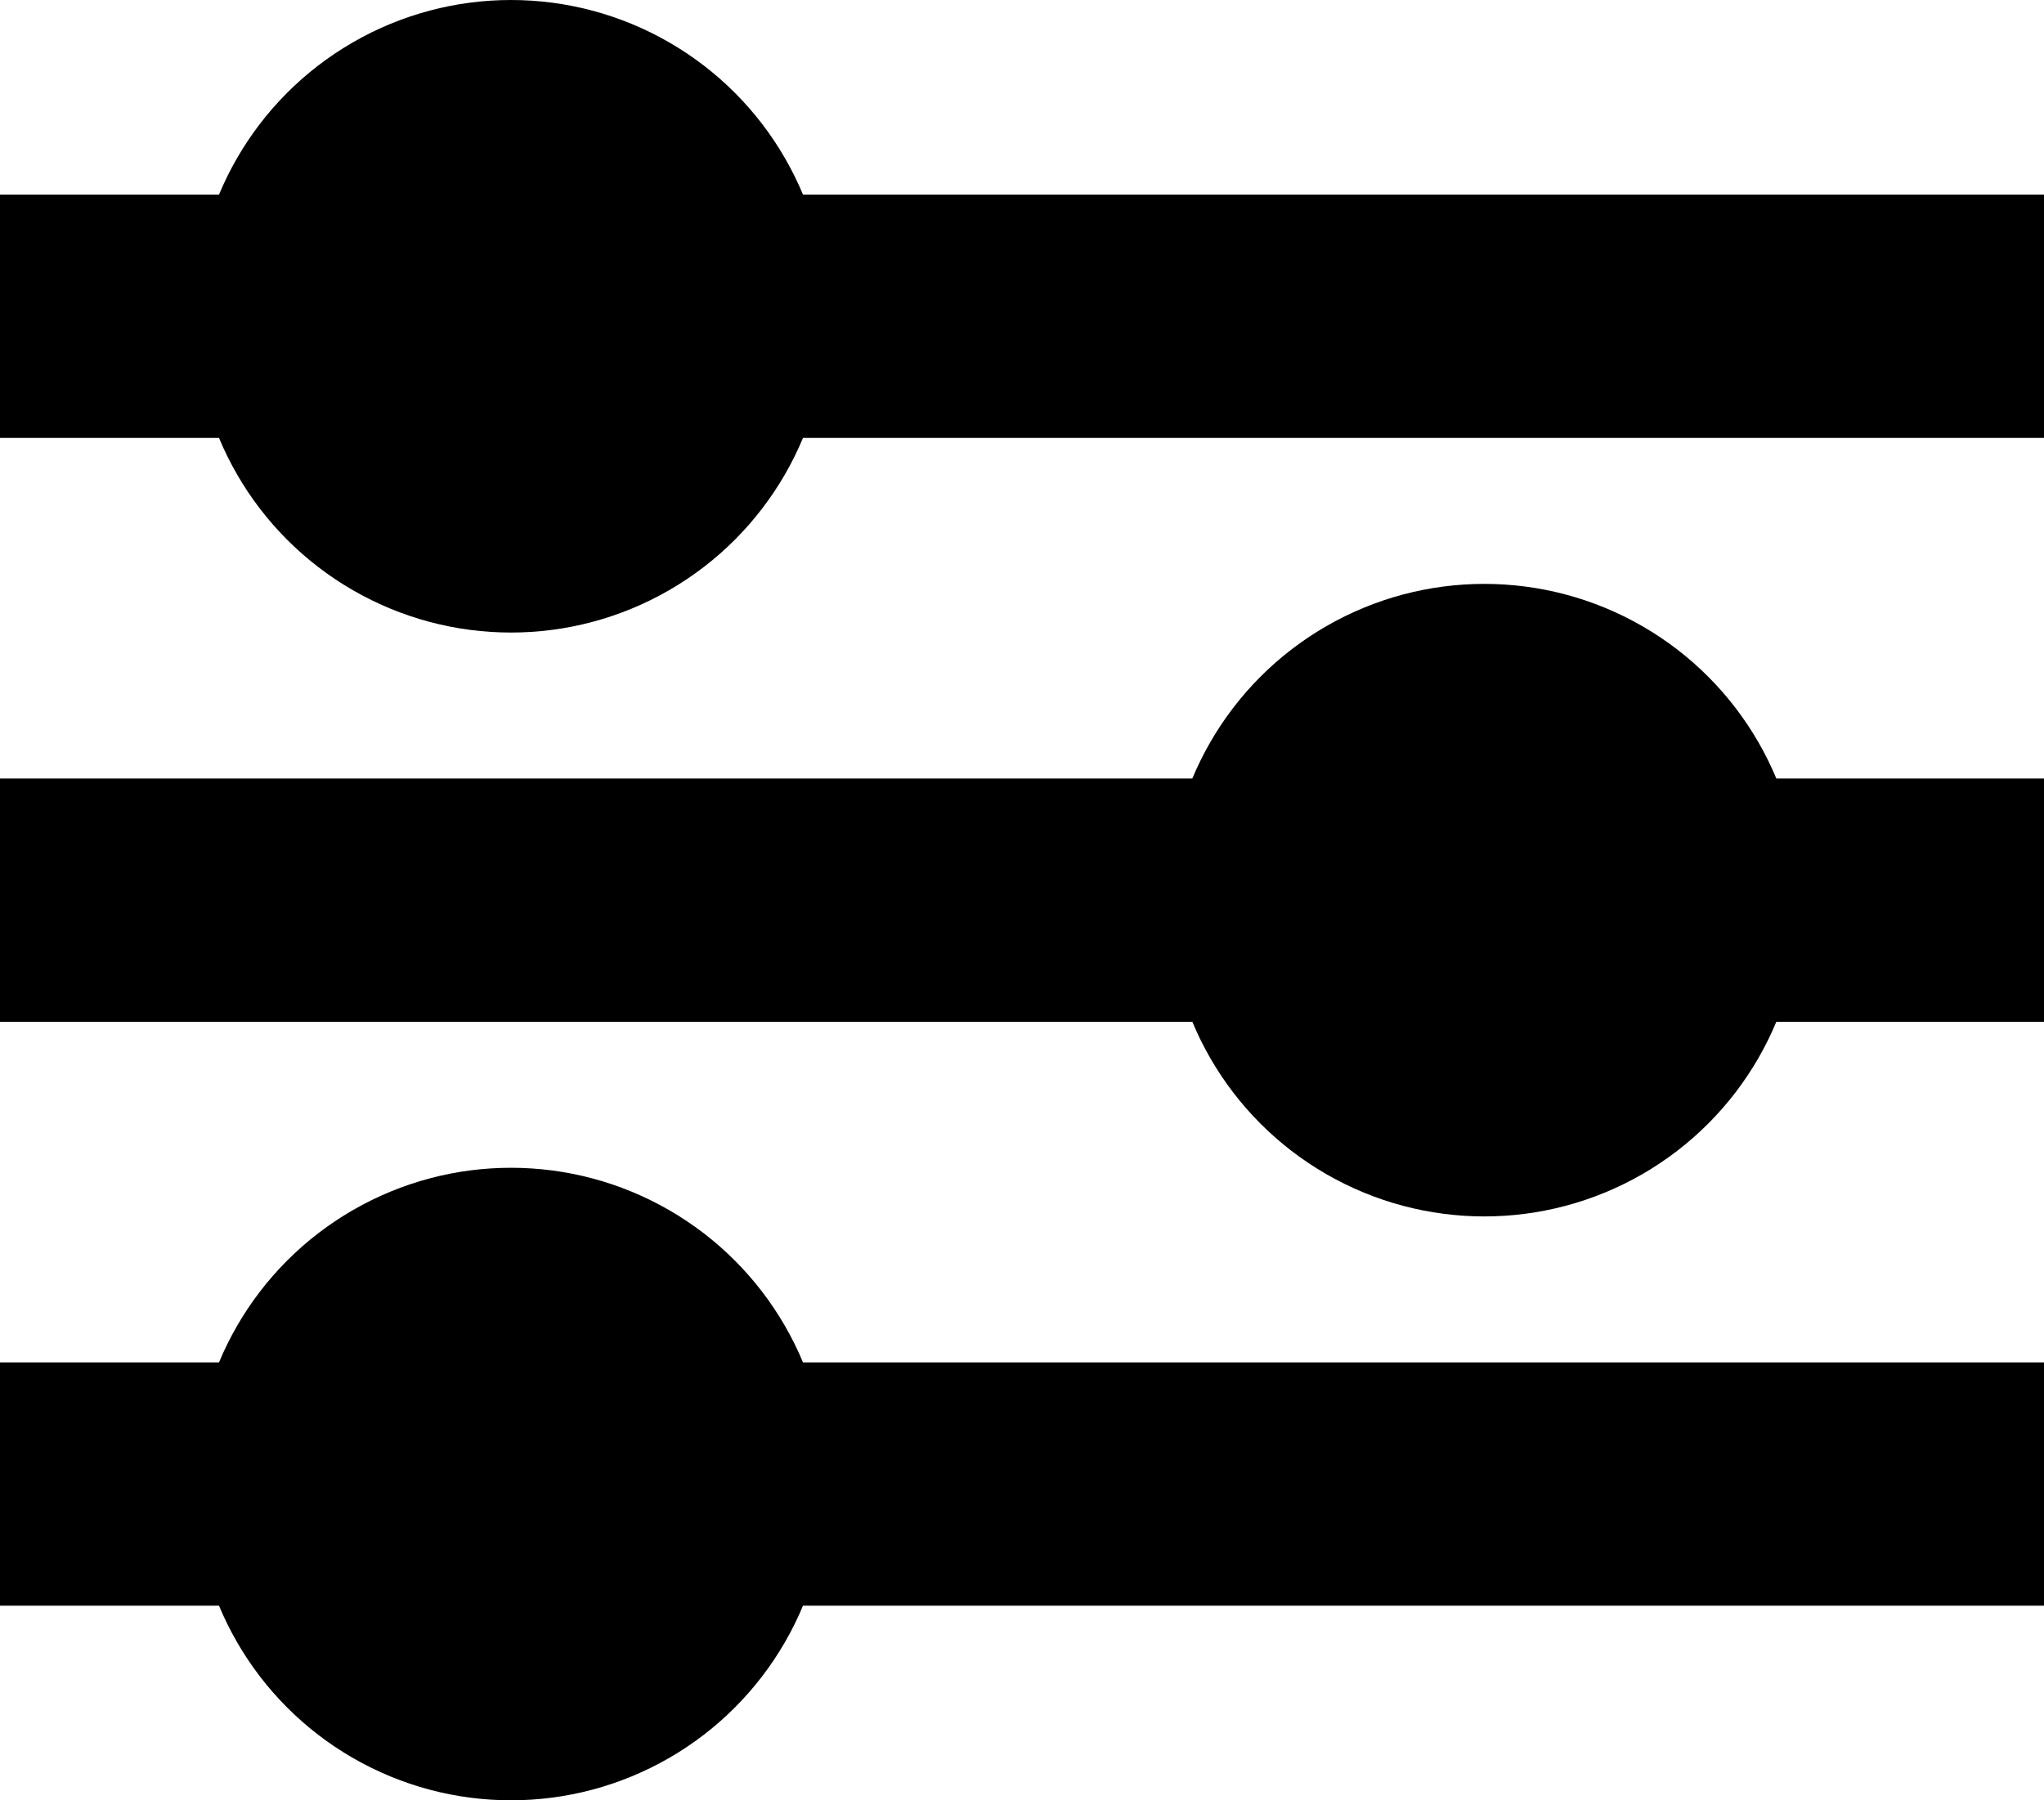 <svg xmlns="http://www.w3.org/2000/svg" width="21" height="18.5" viewBox="0 0 21 18.5">
  <g id="Group_288" data-name="Group 288" transform="translate(-183 -415)">
    <circle id="Ellipse_9" data-name="Ellipse 9" cx="3.25" cy="3.25" r="3.25" transform="translate(185 415)"/>
    <circle id="Ellipse_11" data-name="Ellipse 11" cx="3.25" cy="3.25" r="3.25" transform="translate(185 427)"/>
    <circle id="Ellipse_10" data-name="Ellipse 10" cx="3.25" cy="3.25" r="3.25" transform="translate(195 421)"/>
    <rect id="Rectangle_63" data-name="Rectangle 63" width="21" height="2.5" transform="translate(183 417)"/>
    <rect id="Rectangle_64" data-name="Rectangle 64" width="21" height="2.5" transform="translate(183 423)"/>
    <rect id="Rectangle_65" data-name="Rectangle 65" width="21" height="2.5" transform="translate(183 429)"/>
  </g>
</svg>
